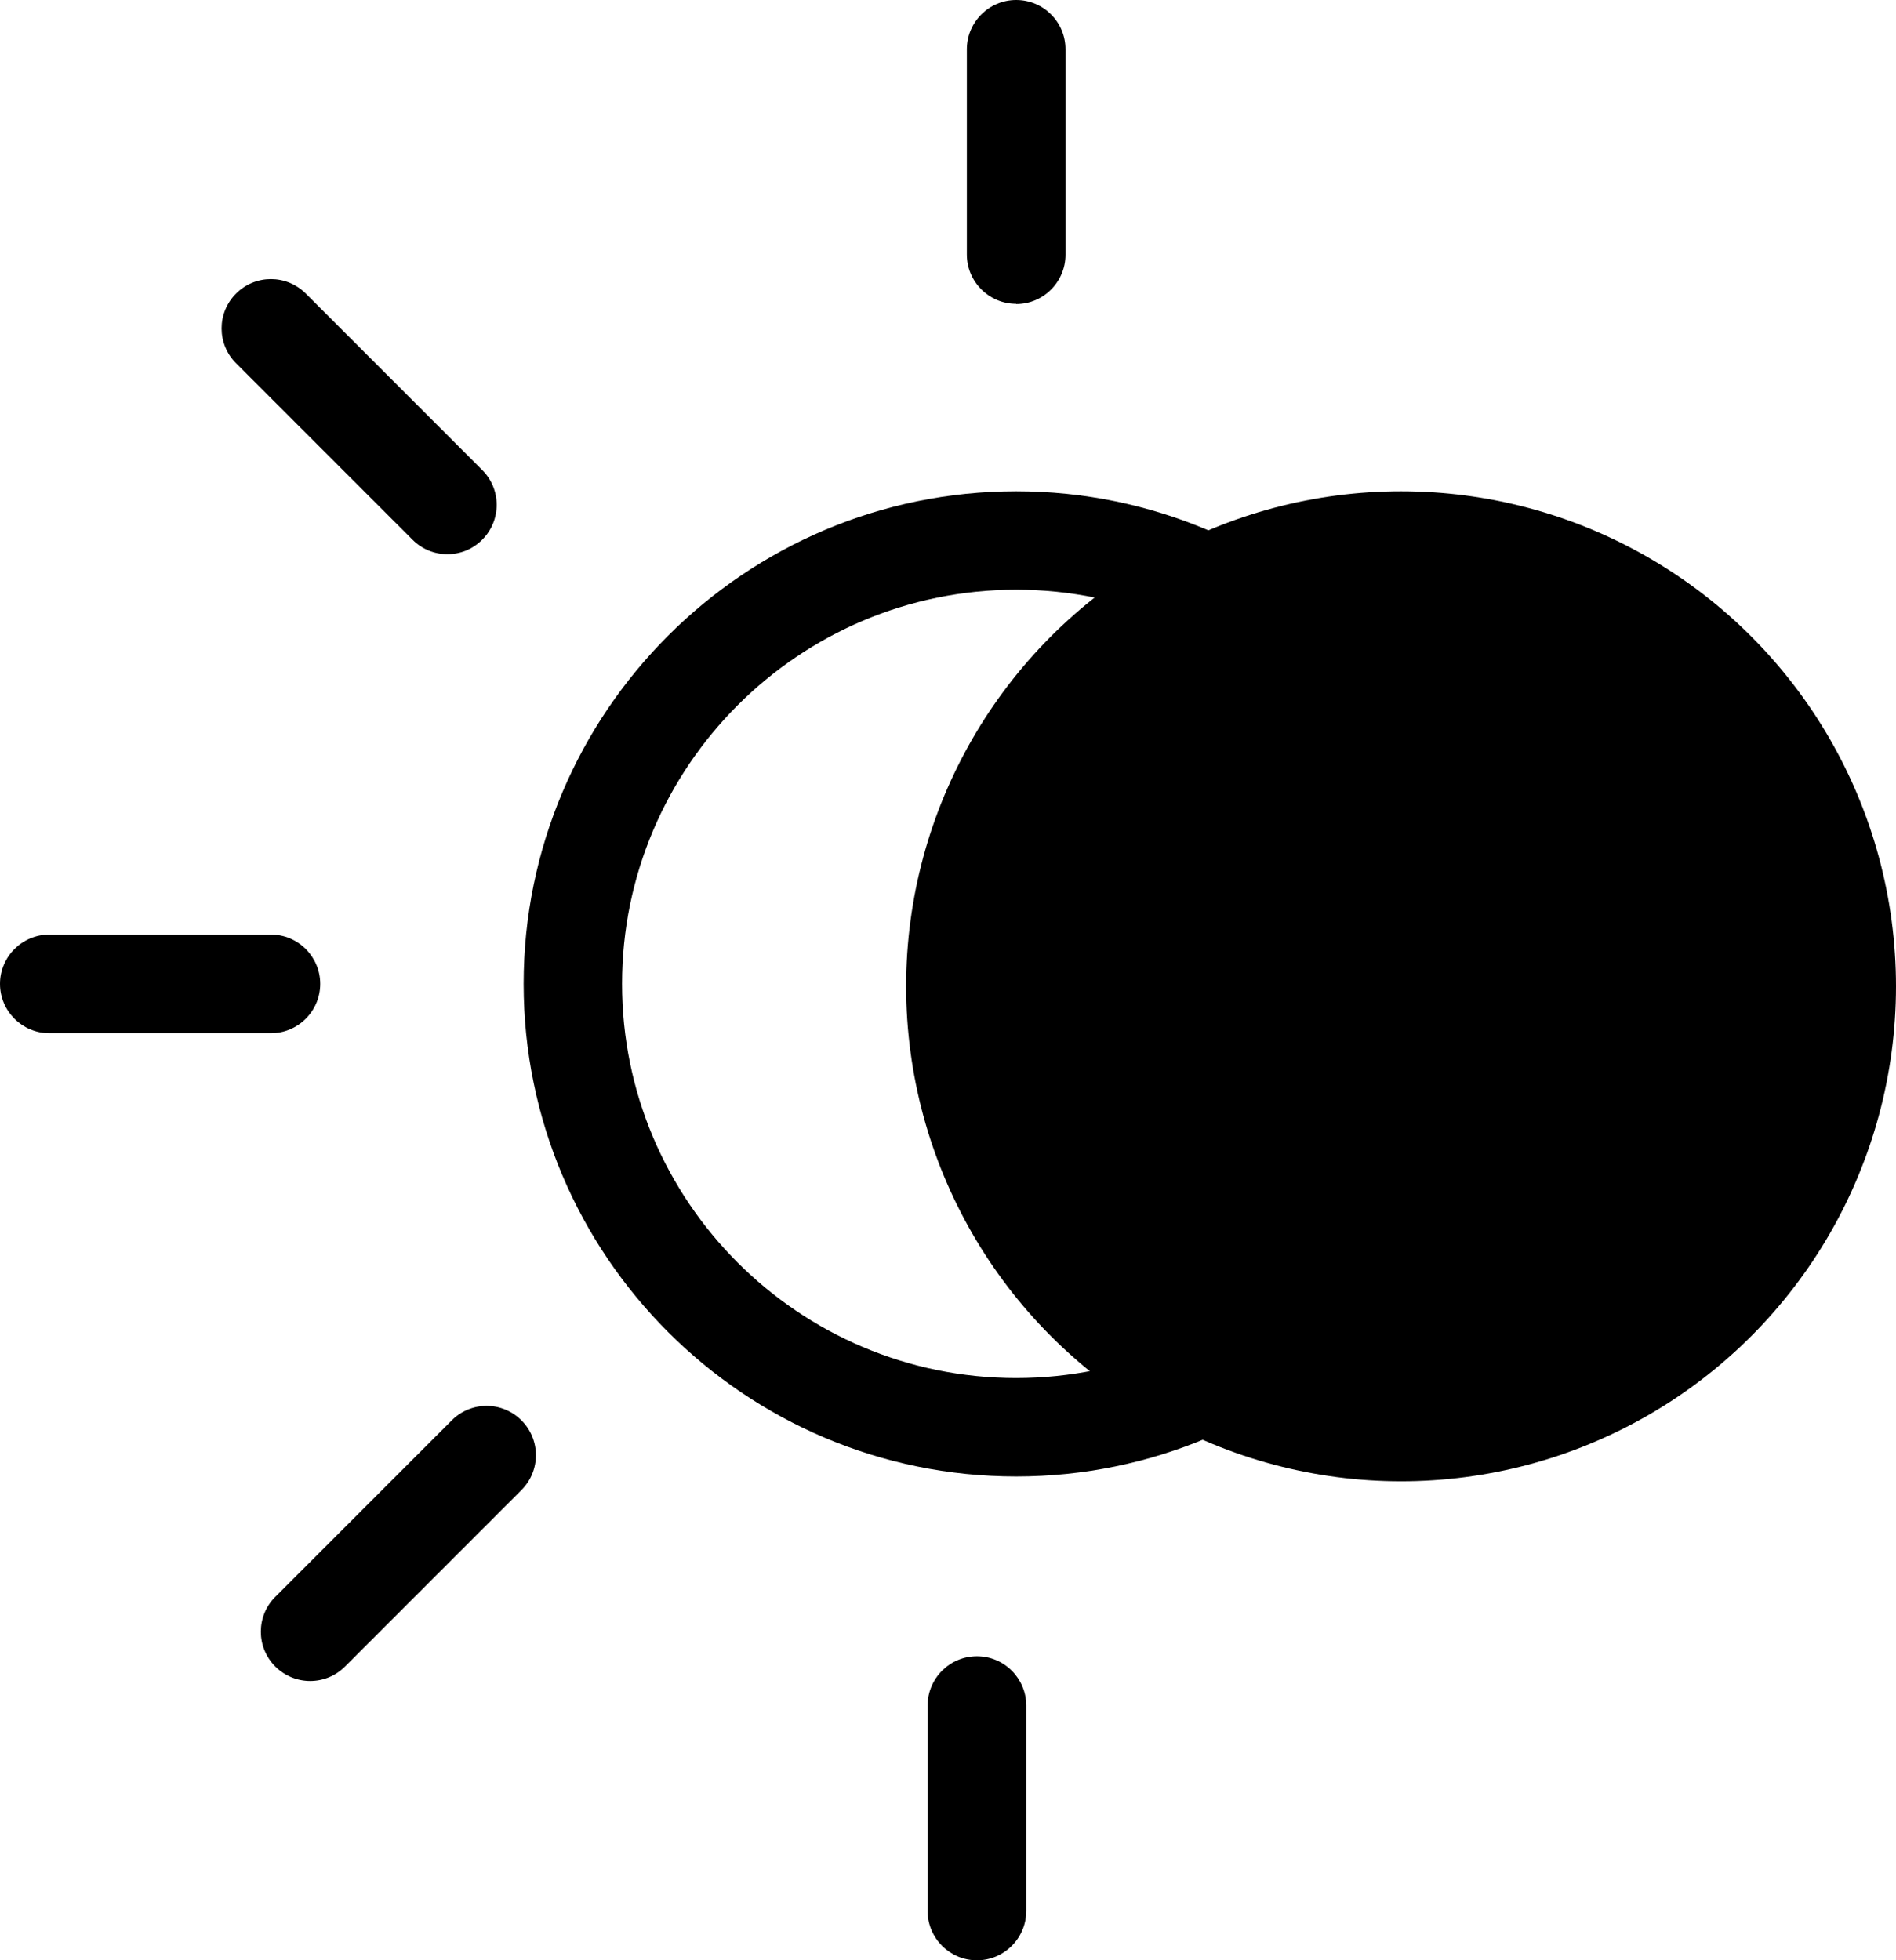 <?xml version="1.0" encoding="UTF-8"?>
<svg id="Layer_1" data-name="Layer 1" xmlns="http://www.w3.org/2000/svg" viewBox="0 0 86.5 89.42">
  <defs>
    <style>
      .cls-1 {
        fill: #000;
        stroke-width: 0px;
      }
    </style>
  </defs>
  <path class="cls-1" d="M46.36,67.35c-12.39,0-22.47-10.08-22.47-22.47s10.08-22.47,22.47-22.47,22.47,10.08,22.47,22.47-10.08,22.47-22.47,22.47ZM46.36,26.9c-9.91,0-17.98,8.06-17.98,17.98s8.06,17.98,17.98,17.98,17.98-8.06,17.98-17.98-8.06-17.98-17.98-17.98Z"/>
  <path class="cls-1" d="M46.36,13.86c-1.24,0-2.25-1.01-2.25-2.25V2.25c0-1.24,1.01-2.25,2.25-2.25s2.25,1,2.25,2.25v9.37c0,1.24-1.01,2.25-2.25,2.25Z"/>
  <path class="cls-1" d="M20.41,25.28c-.58,0-1.15-.22-1.59-.66l-8.05-8.05c-.88-.88-.88-2.3,0-3.18.88-.88,2.3-.88,3.18,0l8.05,8.05c.88.88.88,2.3,0,3.18-.44.44-1.01.66-1.59.66Z"/>
  <path class="cls-1" d="M44.57,89.42c-1.24,0-2.25-1.01-2.25-2.25v-9.37c0-1.24,1.01-2.25,2.25-2.25s2.25,1.01,2.25,2.25v9.37c0,1.24-1.01,2.25-2.25,2.25Z"/>
  <path class="cls-1" d="M14.15,76.68c-.57,0-1.15-.22-1.59-.66-.88-.88-.88-2.3,0-3.18l8.05-8.05c.88-.88,2.3-.88,3.18,0,.88.88.88,2.3,0,3.18l-8.05,8.05c-.44.44-1.01.66-1.59.66Z"/>
  <path class="cls-1" d="M12.36,47.13H2.25c-1.24,0-2.25-1.01-2.25-2.25s1.01-2.25,2.25-2.25h10.11c1.24,0,2.25,1.01,2.25,2.25,0,1.24-1.01,2.25-2.25,2.25Z"/>
  <circle class="cls-1" cx="63.92" cy="44.99" r="22.58"/>
</svg>